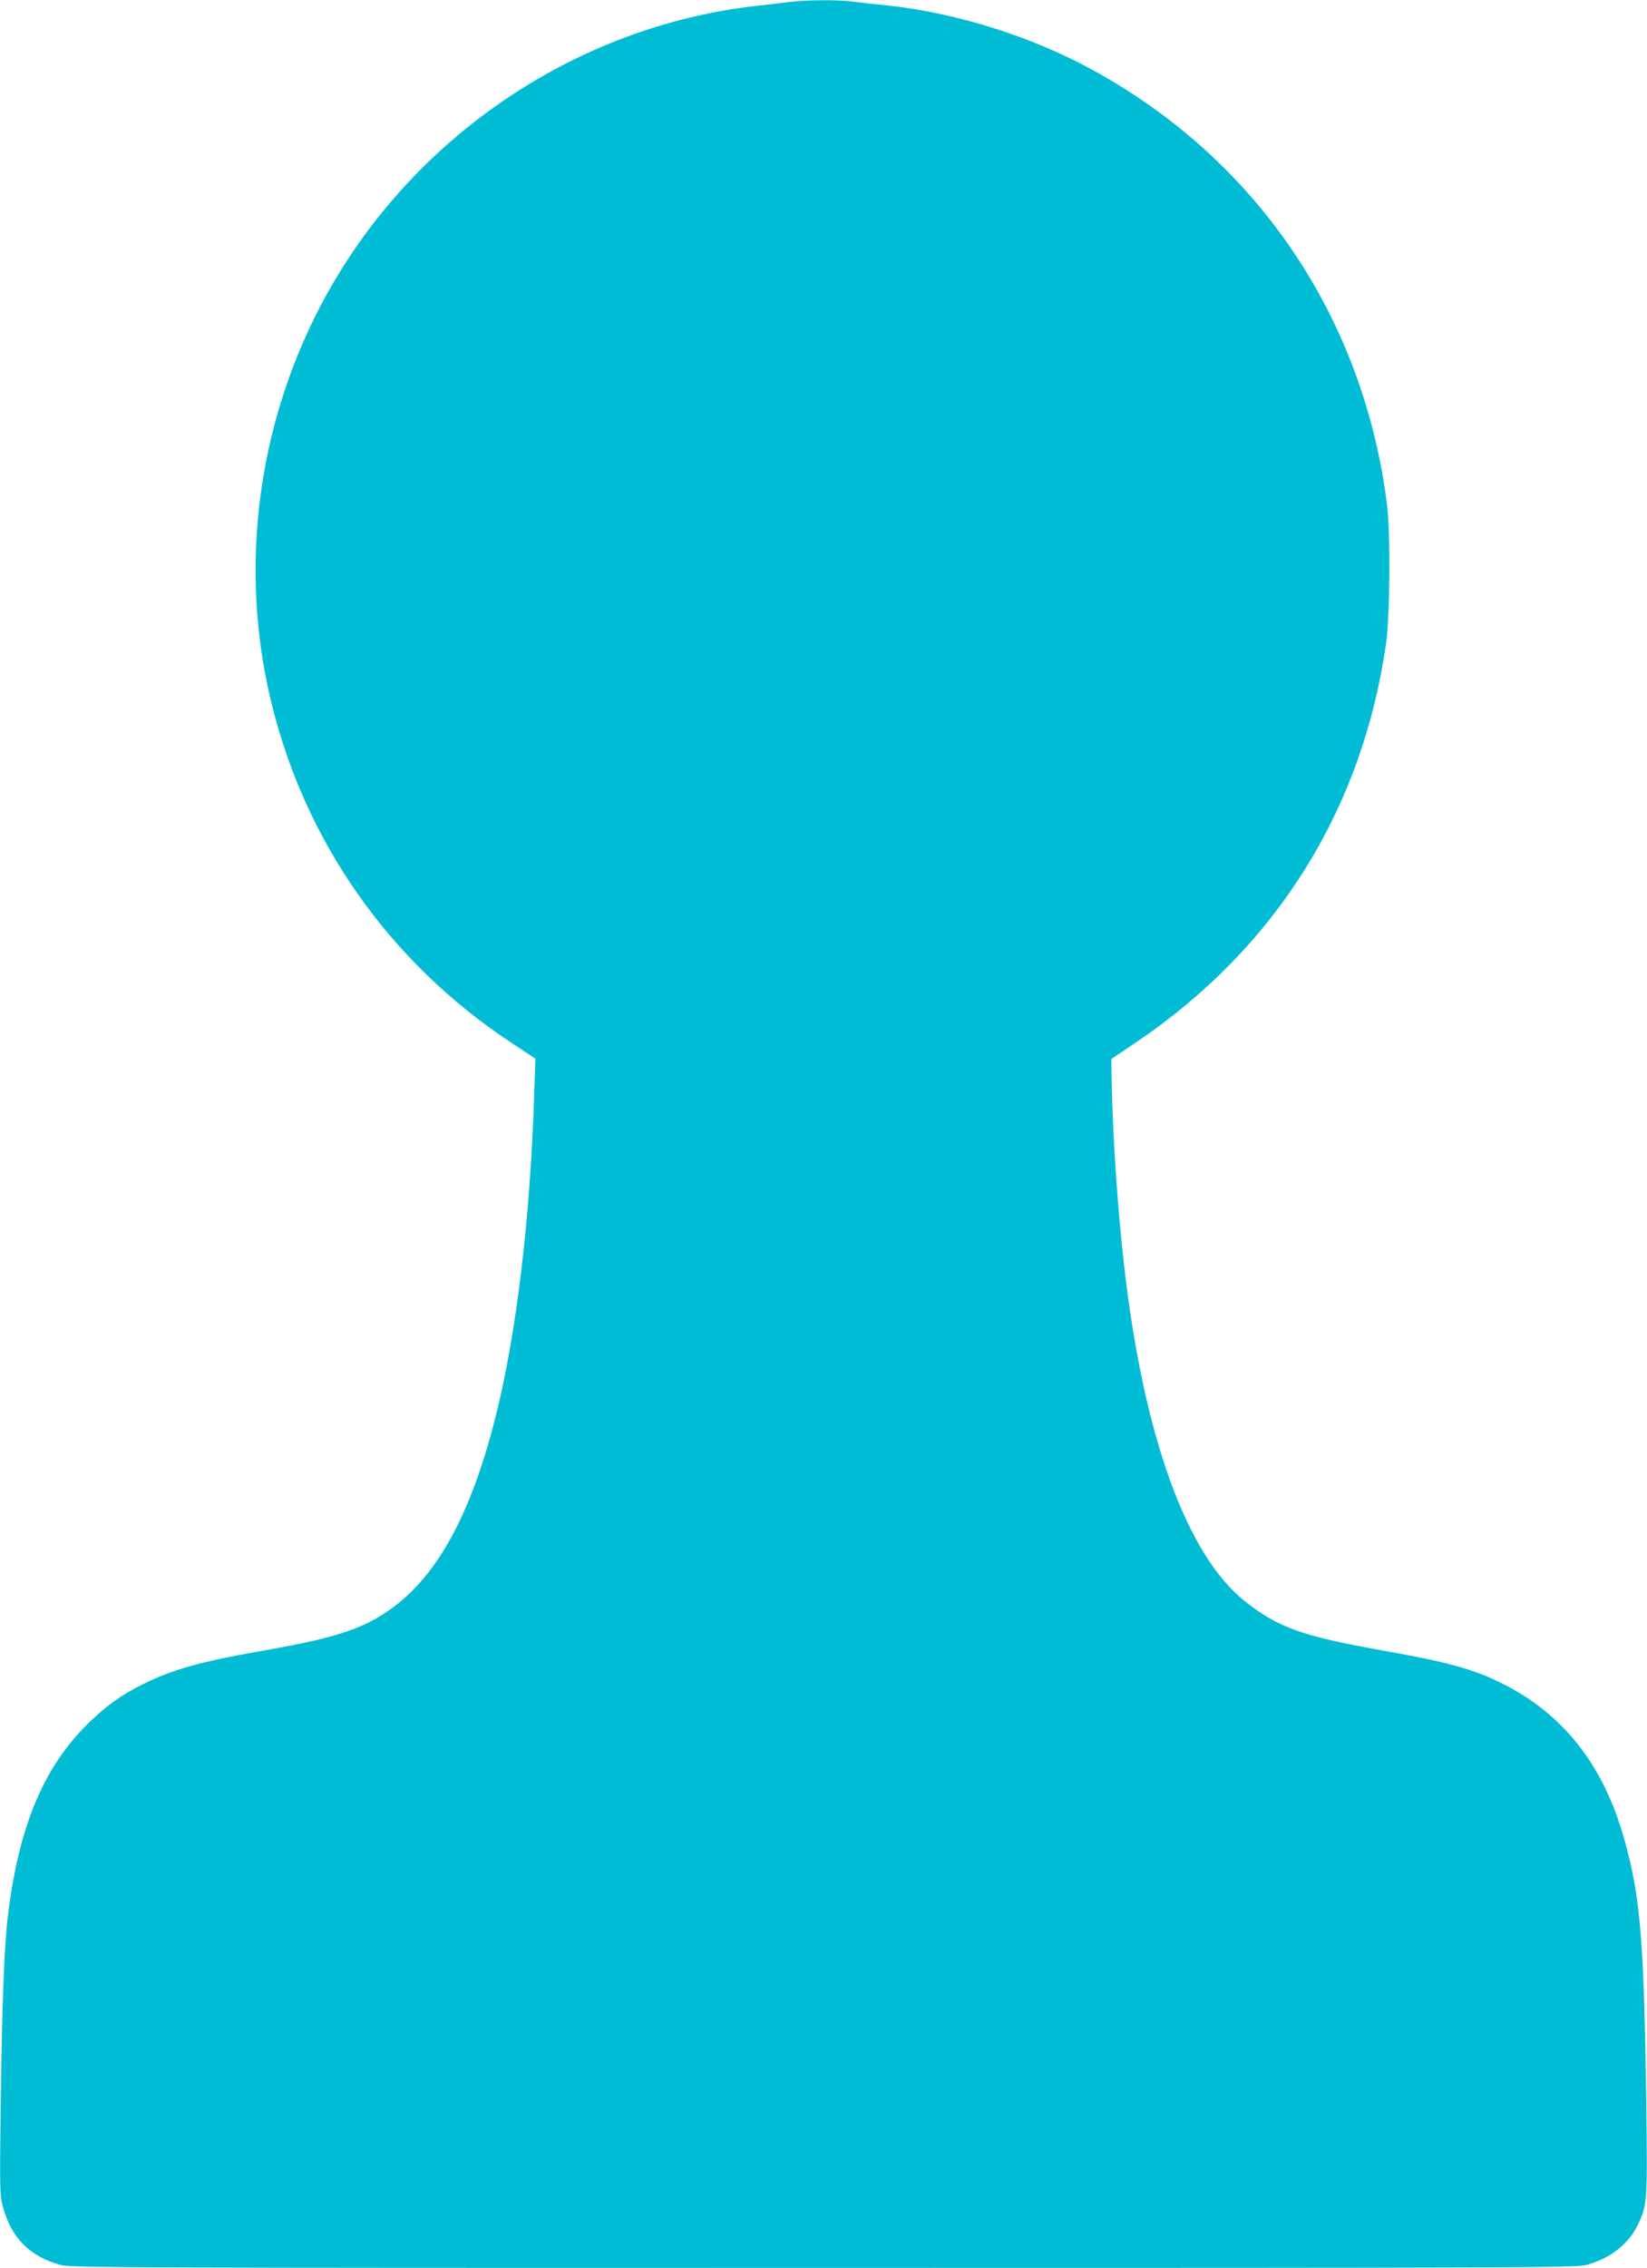 <?xml version="1.0" standalone="no"?>
<!DOCTYPE svg PUBLIC "-//W3C//DTD SVG 20010904//EN"
 "http://www.w3.org/TR/2001/REC-SVG-20010904/DTD/svg10.dtd">
<svg version="1.0" xmlns="http://www.w3.org/2000/svg"
 width="930pt" height="1280pt" viewBox="0 0 930 1280"
 preserveAspectRatio="xMidYMid meet">
<g transform="translate(0,1280) scale(0.1,-0.1)"
fill="#00bcd4" stroke="none">
<path d="M4460 12789 c-41 -5 -133 -16 -205 -24 -948 -112 -1814 -664 -2327
-1485 -450 -721 -596 -1608 -399 -2432 190 -795 668 -1477 1355 -1931 l139
-92 -7 -210 c-22 -691 -99 -1336 -216 -1805 -174 -693 -428 -1069 -819 -1210
-116 -42 -243 -72 -516 -120 -342 -60 -497 -105 -667 -190 -114 -58 -190 -112
-287 -204 -261 -250 -403 -584 -466 -1096 -21 -173 -33 -479 -41 -1070 -6
-457 -5 -511 11 -570 47 -180 154 -288 331 -334 56 -15 457 -16 4304 -16 3847
0 4248 1 4304 16 132 34 237 114 290 219 58 117 59 132 52 685 -13 937 -33
1179 -127 1509 -117 412 -344 699 -688 870 -157 79 -308 121 -671 185 -454 81
-590 129 -776 275 -335 262 -579 941 -688 1911 -35 308 -63 718 -68 1009 l-3
144 140 94 c790 534 1278 1313 1412 2254 22 159 25 630 4 789 -136 1057 -737
1940 -1663 2446 -347 190 -774 323 -1163 364 -60 6 -146 15 -189 21 -94 11
-251 10 -356 -2z"/>
</g>
</svg>
